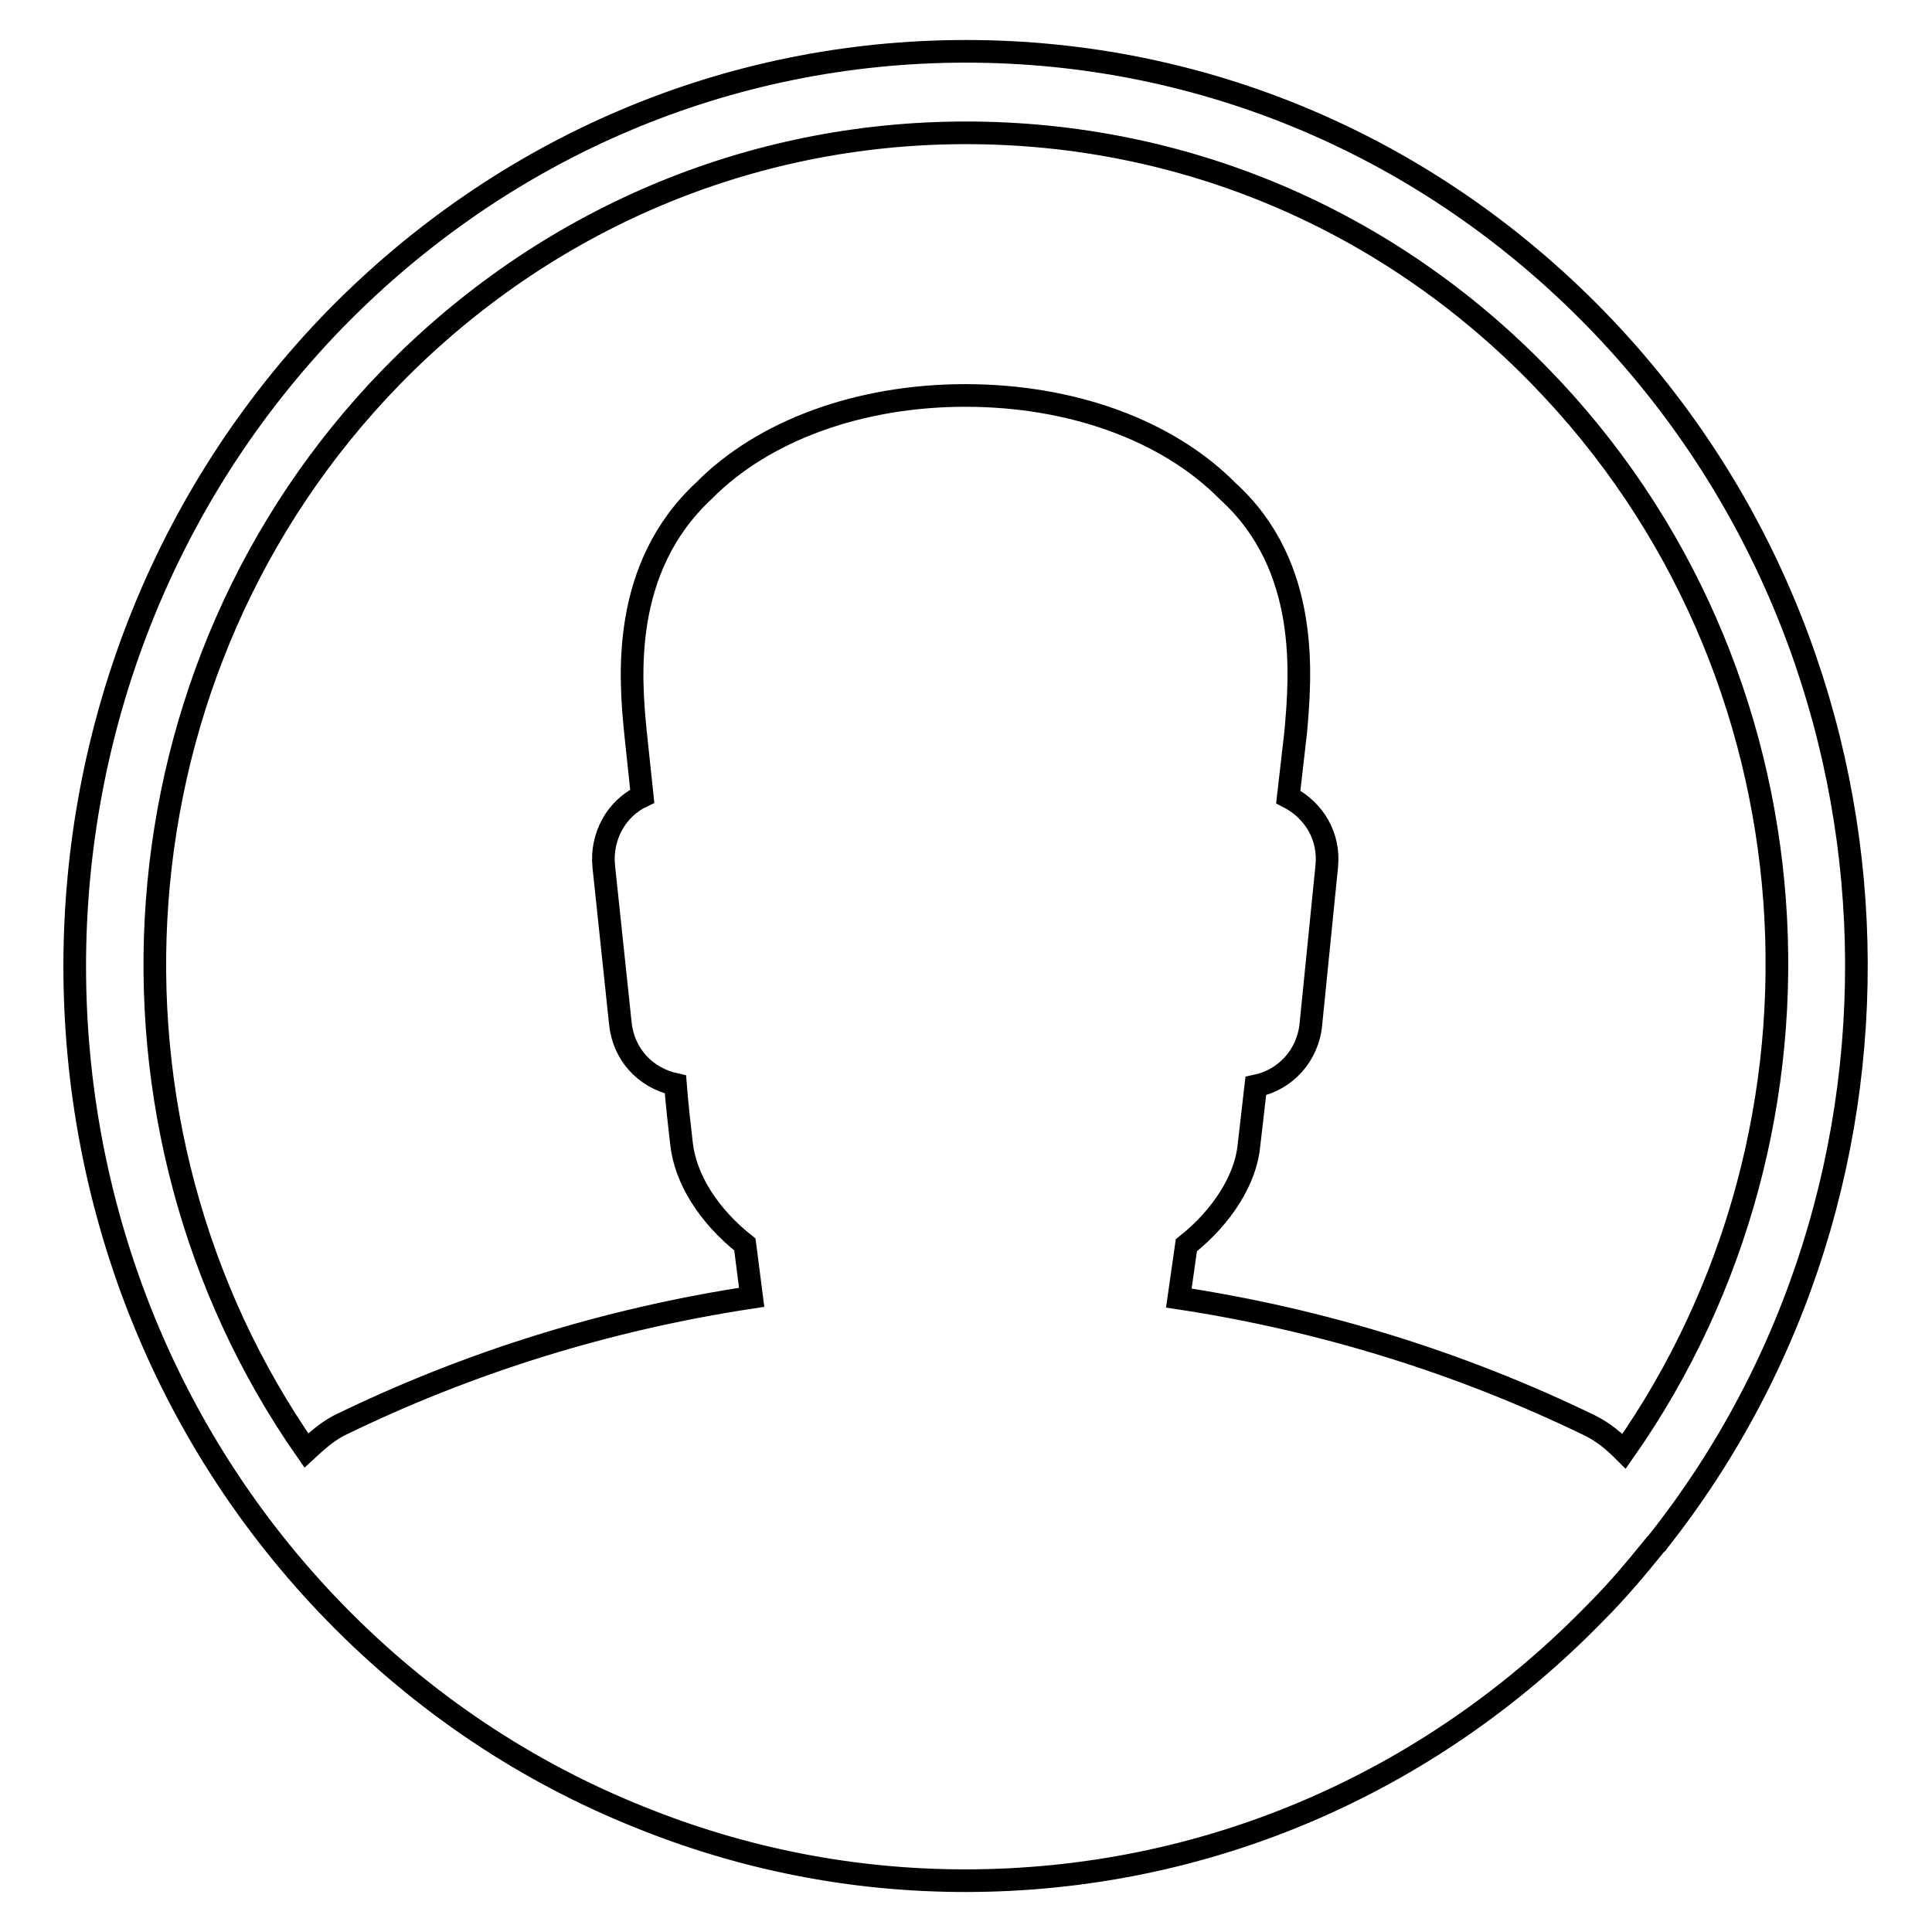 <?xml version="1.0" encoding="utf-8"?>
<!-- Svg Vector Icons : http://www.onlinewebfonts.com/icon -->
<!DOCTYPE svg PUBLIC "-//W3C//DTD SVG 1.1//EN" "http://www.w3.org/Graphics/SVG/1.1/DTD/svg11.dtd">
<svg version="1.1" xmlns="http://www.w3.org/2000/svg" xmlns:xlink="http://www.w3.org/1999/xlink" x="0px" y="0px" viewBox="0 0 256 256" enable-background="new 0 0 256 256" xml:space="preserve">
<g> <path stroke-width="3" fill-opacity="0" stroke="#000000"  d="M219.6,204.4C219.6,204.4,219.6,204.4,219.6,204.4C219.6,204.4,219.6,204.5,219.6,204.4 c-0.1,0.1-0.1,0.1-0.2,0.2c-2.5,3.1-5.1,6.2-8,9.1c-22.3,22.9-52,35.5-83.5,35.5c-15,0-29.5-2.9-43.1-8.4 c-15-6-28.7-15.1-40.4-27.1c-46-47.2-46-124.1,0-171.4C66.8,19.4,96.5,6.8,128,6.8c31.5,0,61.2,12.6,83.5,35.5 C254.6,86.6,257.3,156.9,219.6,204.4z M204.1,49.9c-20.3-20.9-47.3-32.3-76.1-32.3c-28.7,0-55.8,11.5-76.1,32.3 c-37.7,38.7-41.4,99.2-11.3,142.3c1.3-1.2,2.6-2.4,4.3-3.3c17.2-8.4,35.6-14.1,54.7-17l-0.9-7c-4.8-3.8-7.9-8.7-8.4-13.4 c-0.3-2.6-0.6-5.2-0.8-7.8c-4.1-0.9-6.9-4.1-7.3-8.1L80,114.8c-0.4-4,1.7-7.7,5.1-9.3L84.2,97c-0.7-7.1-2-21.7,9.1-32 c7.8-7.9,20.5-12.6,34.6-12.6c14.1,0,26.8,4.6,34.8,12.7c11,10,9.6,24.7,9,31.8l-1,8.7c3.5,1.8,5.5,5.3,5.1,9.2l-2.1,20.9 c-0.4,4.2-3.4,7.4-7.3,8.2l-0.9,7.8c-0.4,4.5-3.5,9.5-8.3,13.3l-1,7c19.1,2.9,37.4,8.6,54.5,16.9c1.8,0.9,3.2,2.1,4.5,3.4 C245.5,149.1,241.8,88.6,204.1,49.9z"/></g>
</svg>